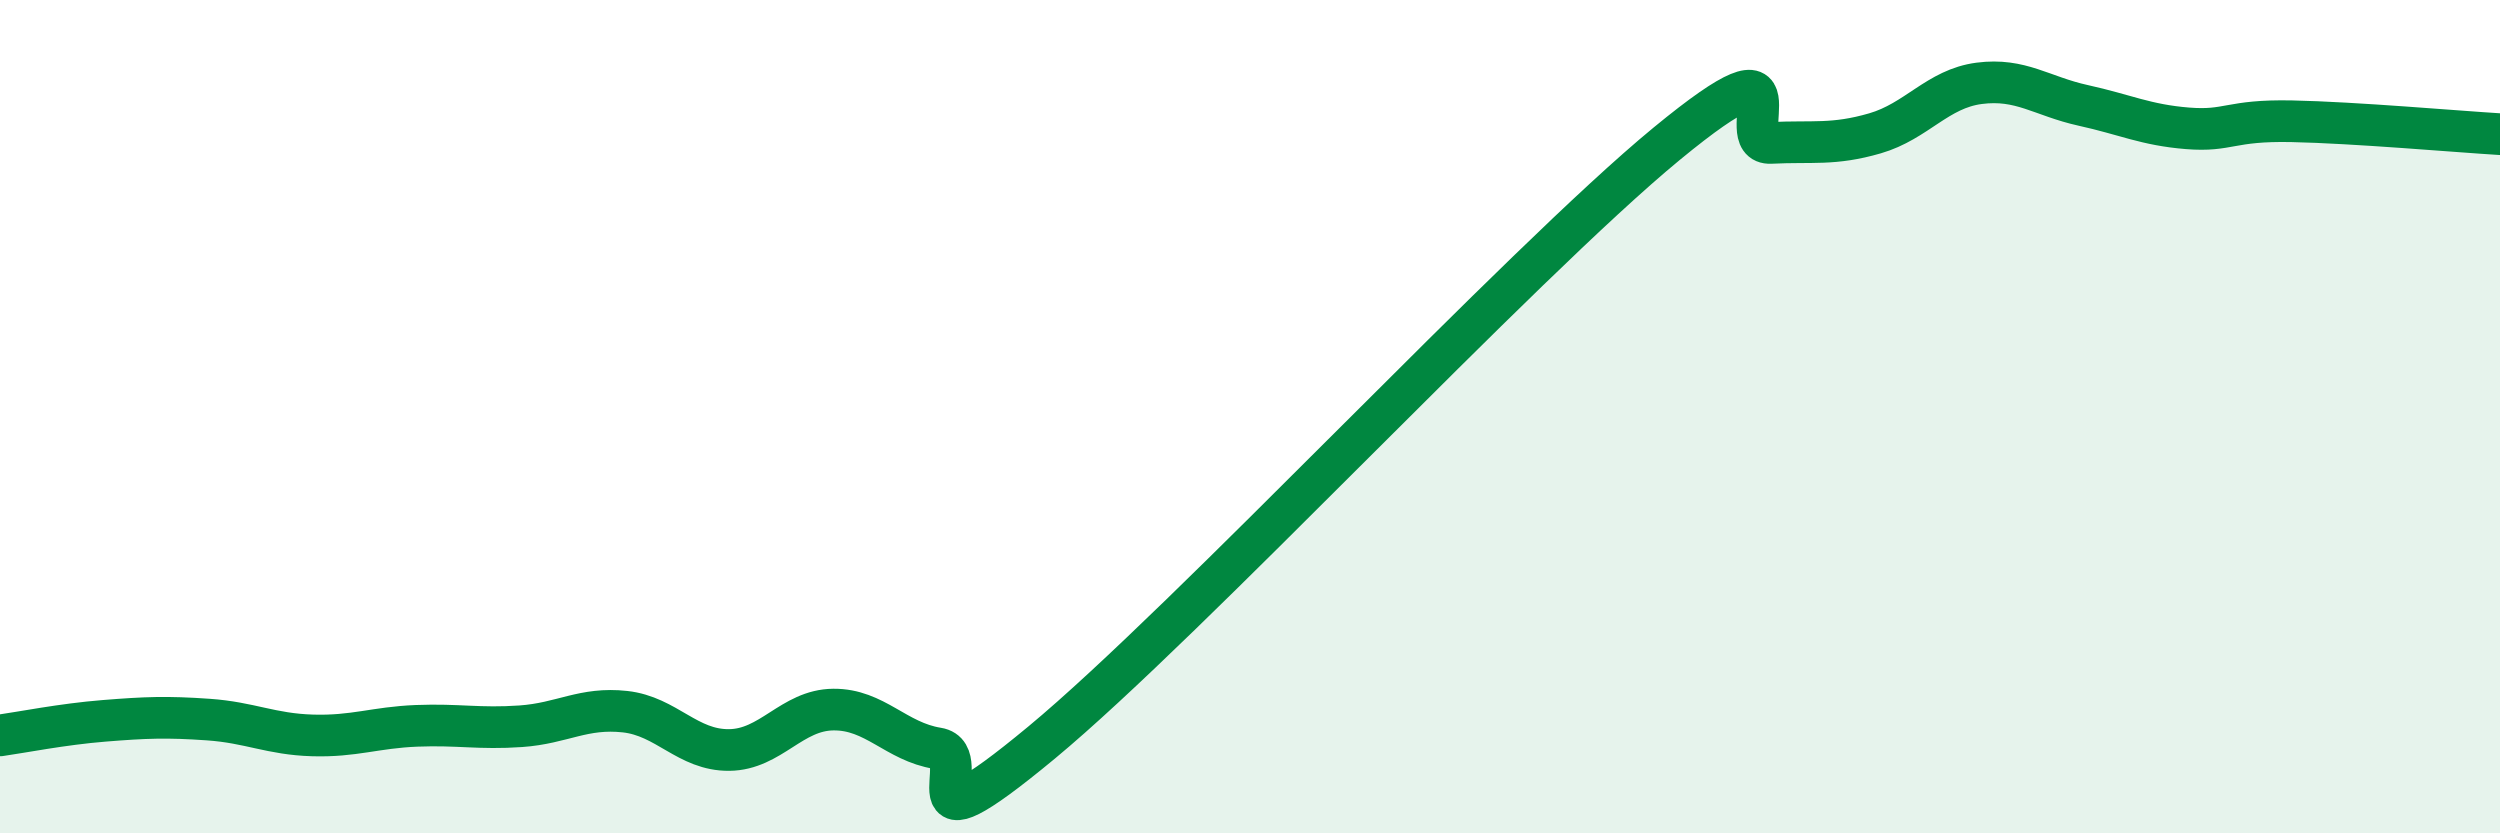 
    <svg width="60" height="20" viewBox="0 0 60 20" xmlns="http://www.w3.org/2000/svg">
      <path
        d="M 0,17.65 C 0.5,17.58 1.5,17.38 2.5,17.3 C 3.5,17.22 4,17.2 5,17.27 C 6,17.34 6.5,17.62 7.5,17.65 C 8.5,17.68 9,17.46 10,17.42 C 11,17.38 11.5,17.5 12.5,17.43 C 13.5,17.36 14,16.97 15,17.08 C 16,17.19 16.5,18.01 17.5,18 C 18.5,17.99 19,17.04 20,17.03 C 21,17.02 21.5,17.8 22.5,17.96 C 23.5,18.12 21.5,20.72 25,17.82 C 28.5,14.92 36.5,6.33 40,3.45 C 43.5,0.57 41.5,3.48 42.5,3.43 C 43.5,3.38 44,3.49 45,3.2 C 46,2.91 46.5,2.13 47.5,2 C 48.5,1.87 49,2.31 50,2.53 C 51,2.75 51.5,3 52.5,3.08 C 53.5,3.16 53.5,2.88 55,2.91 C 56.5,2.94 59,3.16 60,3.22L60 20L0 20Z"
        fill="#008740"
        opacity="0.1"
        stroke-linecap="round"
        stroke-linejoin="round"
      />
      <path
        d="M 0,17.65 C 0.5,17.58 1.5,17.38 2.5,17.3 C 3.5,17.22 4,17.2 5,17.27 C 6,17.34 6.5,17.62 7.5,17.65 C 8.5,17.68 9,17.46 10,17.42 C 11,17.38 11.5,17.5 12.5,17.43 C 13.5,17.36 14,16.97 15,17.08 C 16,17.19 16.5,18.01 17.5,18 C 18.5,17.99 19,17.04 20,17.03 C 21,17.02 21.5,17.8 22.5,17.96 C 23.5,18.12 21.5,20.72 25,17.82 C 28.5,14.92 36.5,6.33 40,3.45 C 43.5,0.57 41.5,3.48 42.5,3.43 C 43.5,3.38 44,3.49 45,3.2 C 46,2.91 46.5,2.13 47.5,2 C 48.5,1.87 49,2.31 50,2.53 C 51,2.75 51.5,3 52.5,3.08 C 53.5,3.16 53.5,2.88 55,2.91 C 56.5,2.94 59,3.16 60,3.22"
        stroke="#008740"
        stroke-width="1"
        fill="none"
        stroke-linecap="round"
        stroke-linejoin="round"
      />
    </svg>
  